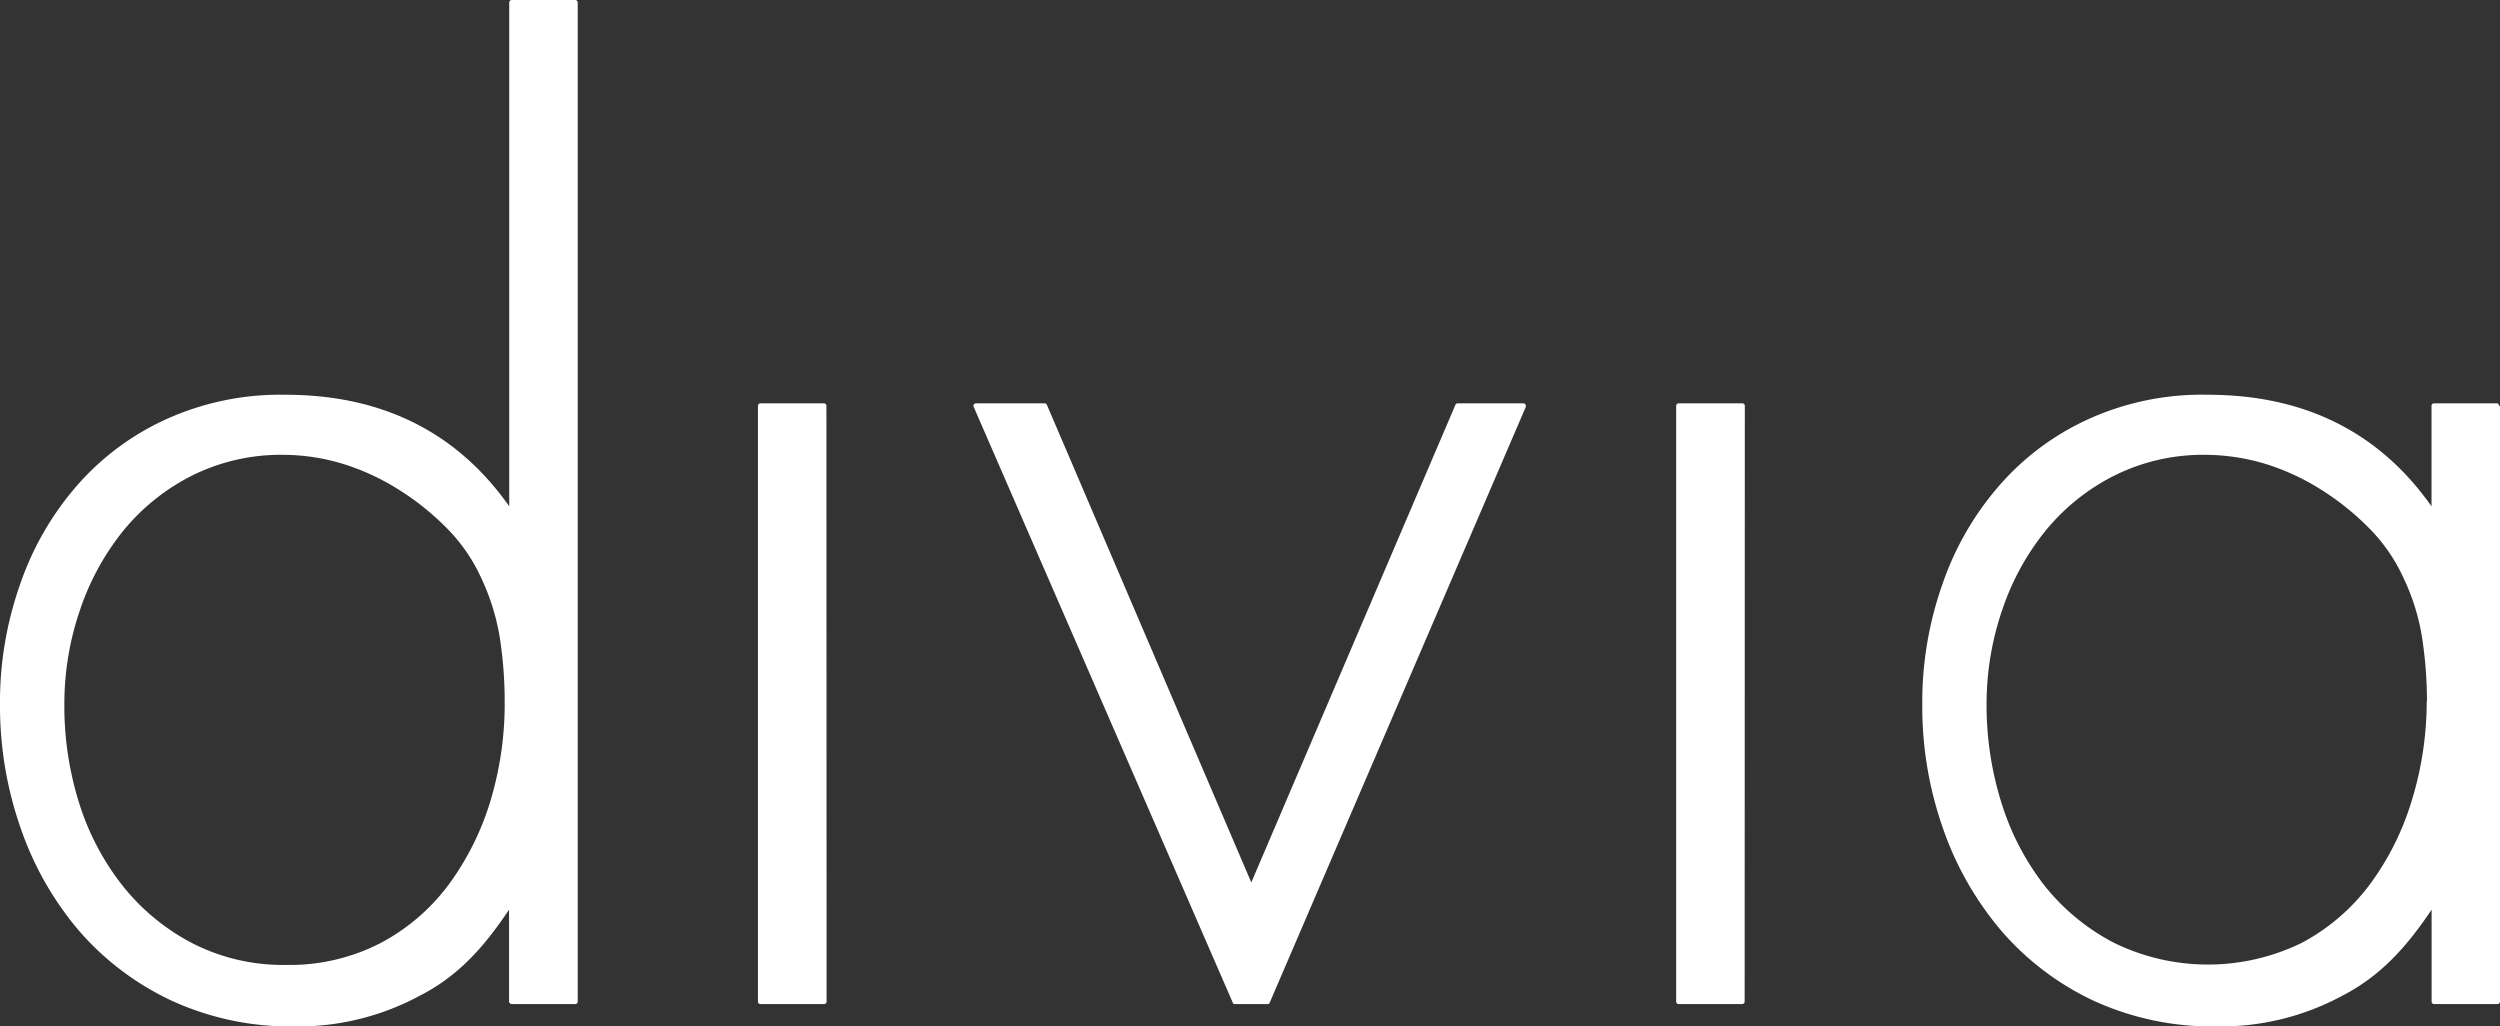 <svg id="Ebene_1" data-name="Ebene 1" xmlns="http://www.w3.org/2000/svg" viewBox="0 0 291.32 119.56"><rect x="0" y="0" width="291.32" height="119.56" fill="#333333" stroke="none"/><defs><style>.cls-1{fill:#fff;}</style></defs><path class="cls-1" d="M96.32,116.7a.29.29,0,0,1-.3.3h-7.4a.29.29,0,0,1-.3-.28V47.3a.29.29,0,0,1,.28-.3H96a.29.29,0,0,1,.3.3h0Zm107-69.4a.29.29,0,0,0-.3-.3h-7.4a.29.29,0,0,0-.3.28V116.7a.29.29,0,0,0,.28.3H203a.29.29,0,0,0,.3-.3h0Zm88,0v69.4a.29.29,0,0,1-.28.3h-7.42a.3.3,0,0,1-.27-.23V106c-3,4.49-6.05,7.77-10.35,10a29.86,29.86,0,0,1-14.75,3.61,33.2,33.2,0,0,1-14.29-3,32.36,32.36,0,0,1-10.71-8.1,37.16,37.16,0,0,1-6.8-11.87A42.7,42.7,0,0,1,224,82.25a41.22,41.22,0,0,1,2.35-14.18A34.44,34.44,0,0,1,233,56.55a30.46,30.46,0,0,1,10.45-7.75A32,32,0,0,1,257.25,46c11.45,0,20.09,4.48,26.09,13V47.3a.29.29,0,0,1,.28-.3H291a.29.29,0,0,1,.21.3Zm-8.51,34.44a49.26,49.26,0,0,0-.56-7.38,25.19,25.19,0,0,0-2.17-7,19.84,19.84,0,0,0-4-5.8,30.93,30.93,0,0,0-5.7-4.56,27,27,0,0,0-6.58-3A24.57,24.57,0,0,0,257,53a23.15,23.15,0,0,0-10.5,2.36,24.59,24.59,0,0,0-8,6.32A29.59,29.59,0,0,0,233.34,71,33.88,33.88,0,0,0,231.49,82a37.93,37.93,0,0,0,1.76,11.63,30.25,30.25,0,0,0,5,9.58,25.21,25.21,0,0,0,8.1,6.66,24.92,24.92,0,0,0,21.87,0,23.92,23.92,0,0,0,7.94-6.82,31.94,31.94,0,0,0,4.89-9.8,39.33,39.33,0,0,0,1.73-11.55ZM177.54,47h-7.68a.29.29,0,0,0-.27.19l-23.78,55.64L122,47.19a.32.32,0,0,0-.28-.19h-8a.32.32,0,0,0-.25.14.3.3,0,0,0,0,.29l30.22,69.49c0,.08.15.08.27.08h3.69c.12,0,.23,0,.27-.08l29.88-69.51a.29.29,0,0,0,0-.13.28.28,0,0,0-.28-.28ZM67.32.3V116.7a.29.29,0,0,1-.3.3h-7.4a.32.32,0,0,1-.3-.3V106c-3,4.49-6,7.77-10.35,10a29.91,29.91,0,0,1-14.67,3.61,33.2,33.2,0,0,1-14.29-3,32.55,32.55,0,0,1-10.76-8.1A36.9,36.9,0,0,1,2.44,96.59,43,43,0,0,1,0,82.25,41.22,41.22,0,0,1,2.35,68.07,34.58,34.58,0,0,1,9,56.55,30.59,30.59,0,0,1,19.48,48.8,32.18,32.18,0,0,1,33.25,46c11.44,0,20.09,4.48,26.09,13V.3a.29.29,0,0,1,.28-.3H67A.3.3,0,0,1,67.32.3ZM58.81,81.74a49.26,49.26,0,0,0-.56-7.38,26.09,26.09,0,0,0-2.17-7,20,20,0,0,0-4-5.8A30.66,30.66,0,0,0,46.37,57a27,27,0,0,0-6.58-3A24.14,24.14,0,0,0,33,53a23.15,23.15,0,0,0-10.5,2.36,24.73,24.73,0,0,0-8,6.32A29.77,29.77,0,0,0,9.35,71,33.62,33.62,0,0,0,7.5,82,37.62,37.62,0,0,0,9.25,93.67a29.93,29.93,0,0,0,5.07,9.58,25.28,25.28,0,0,0,8.09,6.66,23.16,23.16,0,0,0,10.9,2.53,23.09,23.09,0,0,0,11-2.53,23.69,23.69,0,0,0,7.94-6.78,32.19,32.19,0,0,0,4.9-9.8A39.24,39.24,0,0,0,58.81,81.74Z" transform="translate(0 0)"/></svg>